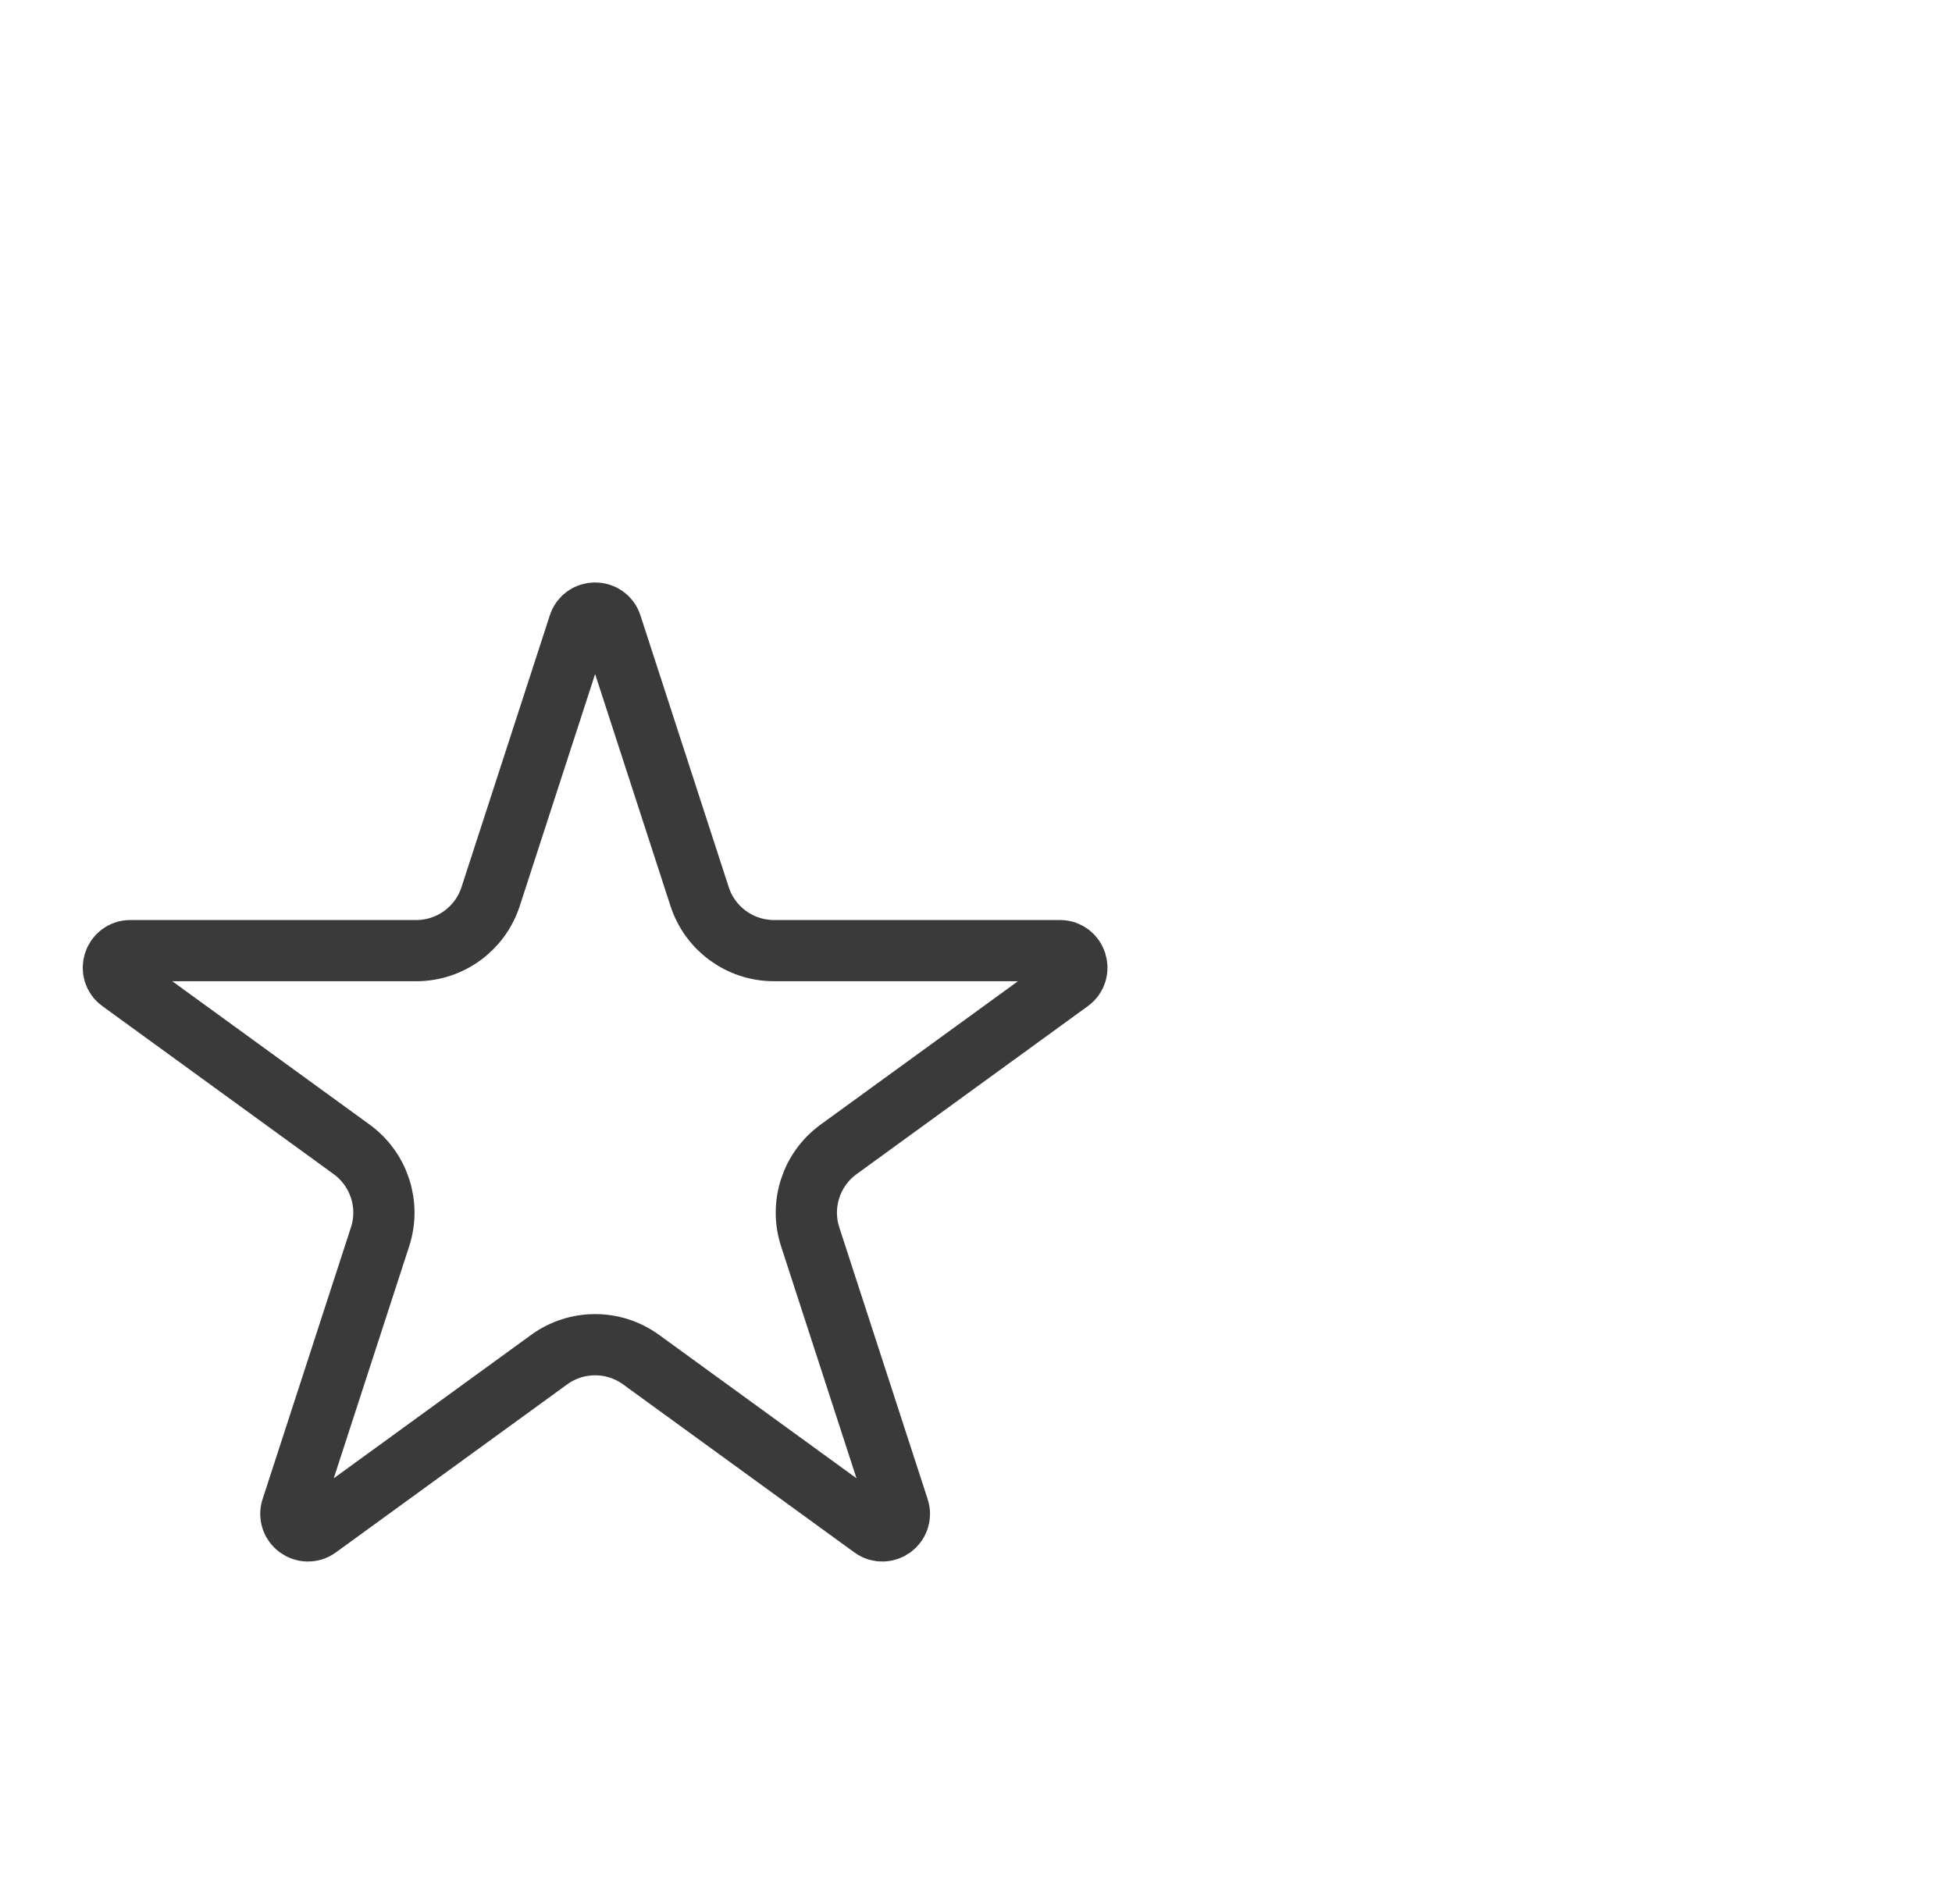 <svg width="41" height="40" viewBox="0 0 41 40" fill="none" xmlns="http://www.w3.org/2000/svg">
<path d="M12.84 13.126L14.695 18.836C14.915 19.513 15.546 19.971 16.258 19.971H22.262C22.608 19.971 22.751 20.414 22.471 20.617L17.614 24.146C17.038 24.565 16.797 25.306 17.017 25.983L18.873 31.693C18.98 32.022 18.603 32.296 18.323 32.093L13.466 28.564C12.89 28.145 12.11 28.145 11.534 28.564L6.677 32.093C6.397 32.296 6.02 32.022 6.127 31.693L7.983 25.983C8.203 25.306 7.962 24.565 7.386 24.146L2.529 20.617C2.249 20.414 2.392 19.971 2.738 19.971H8.743C9.454 19.971 10.085 19.513 10.305 18.836L12.16 13.126C12.267 12.797 12.733 12.797 12.84 13.126Z" stroke="#3A3A3A" stroke-width="1.286"/>
</svg>
